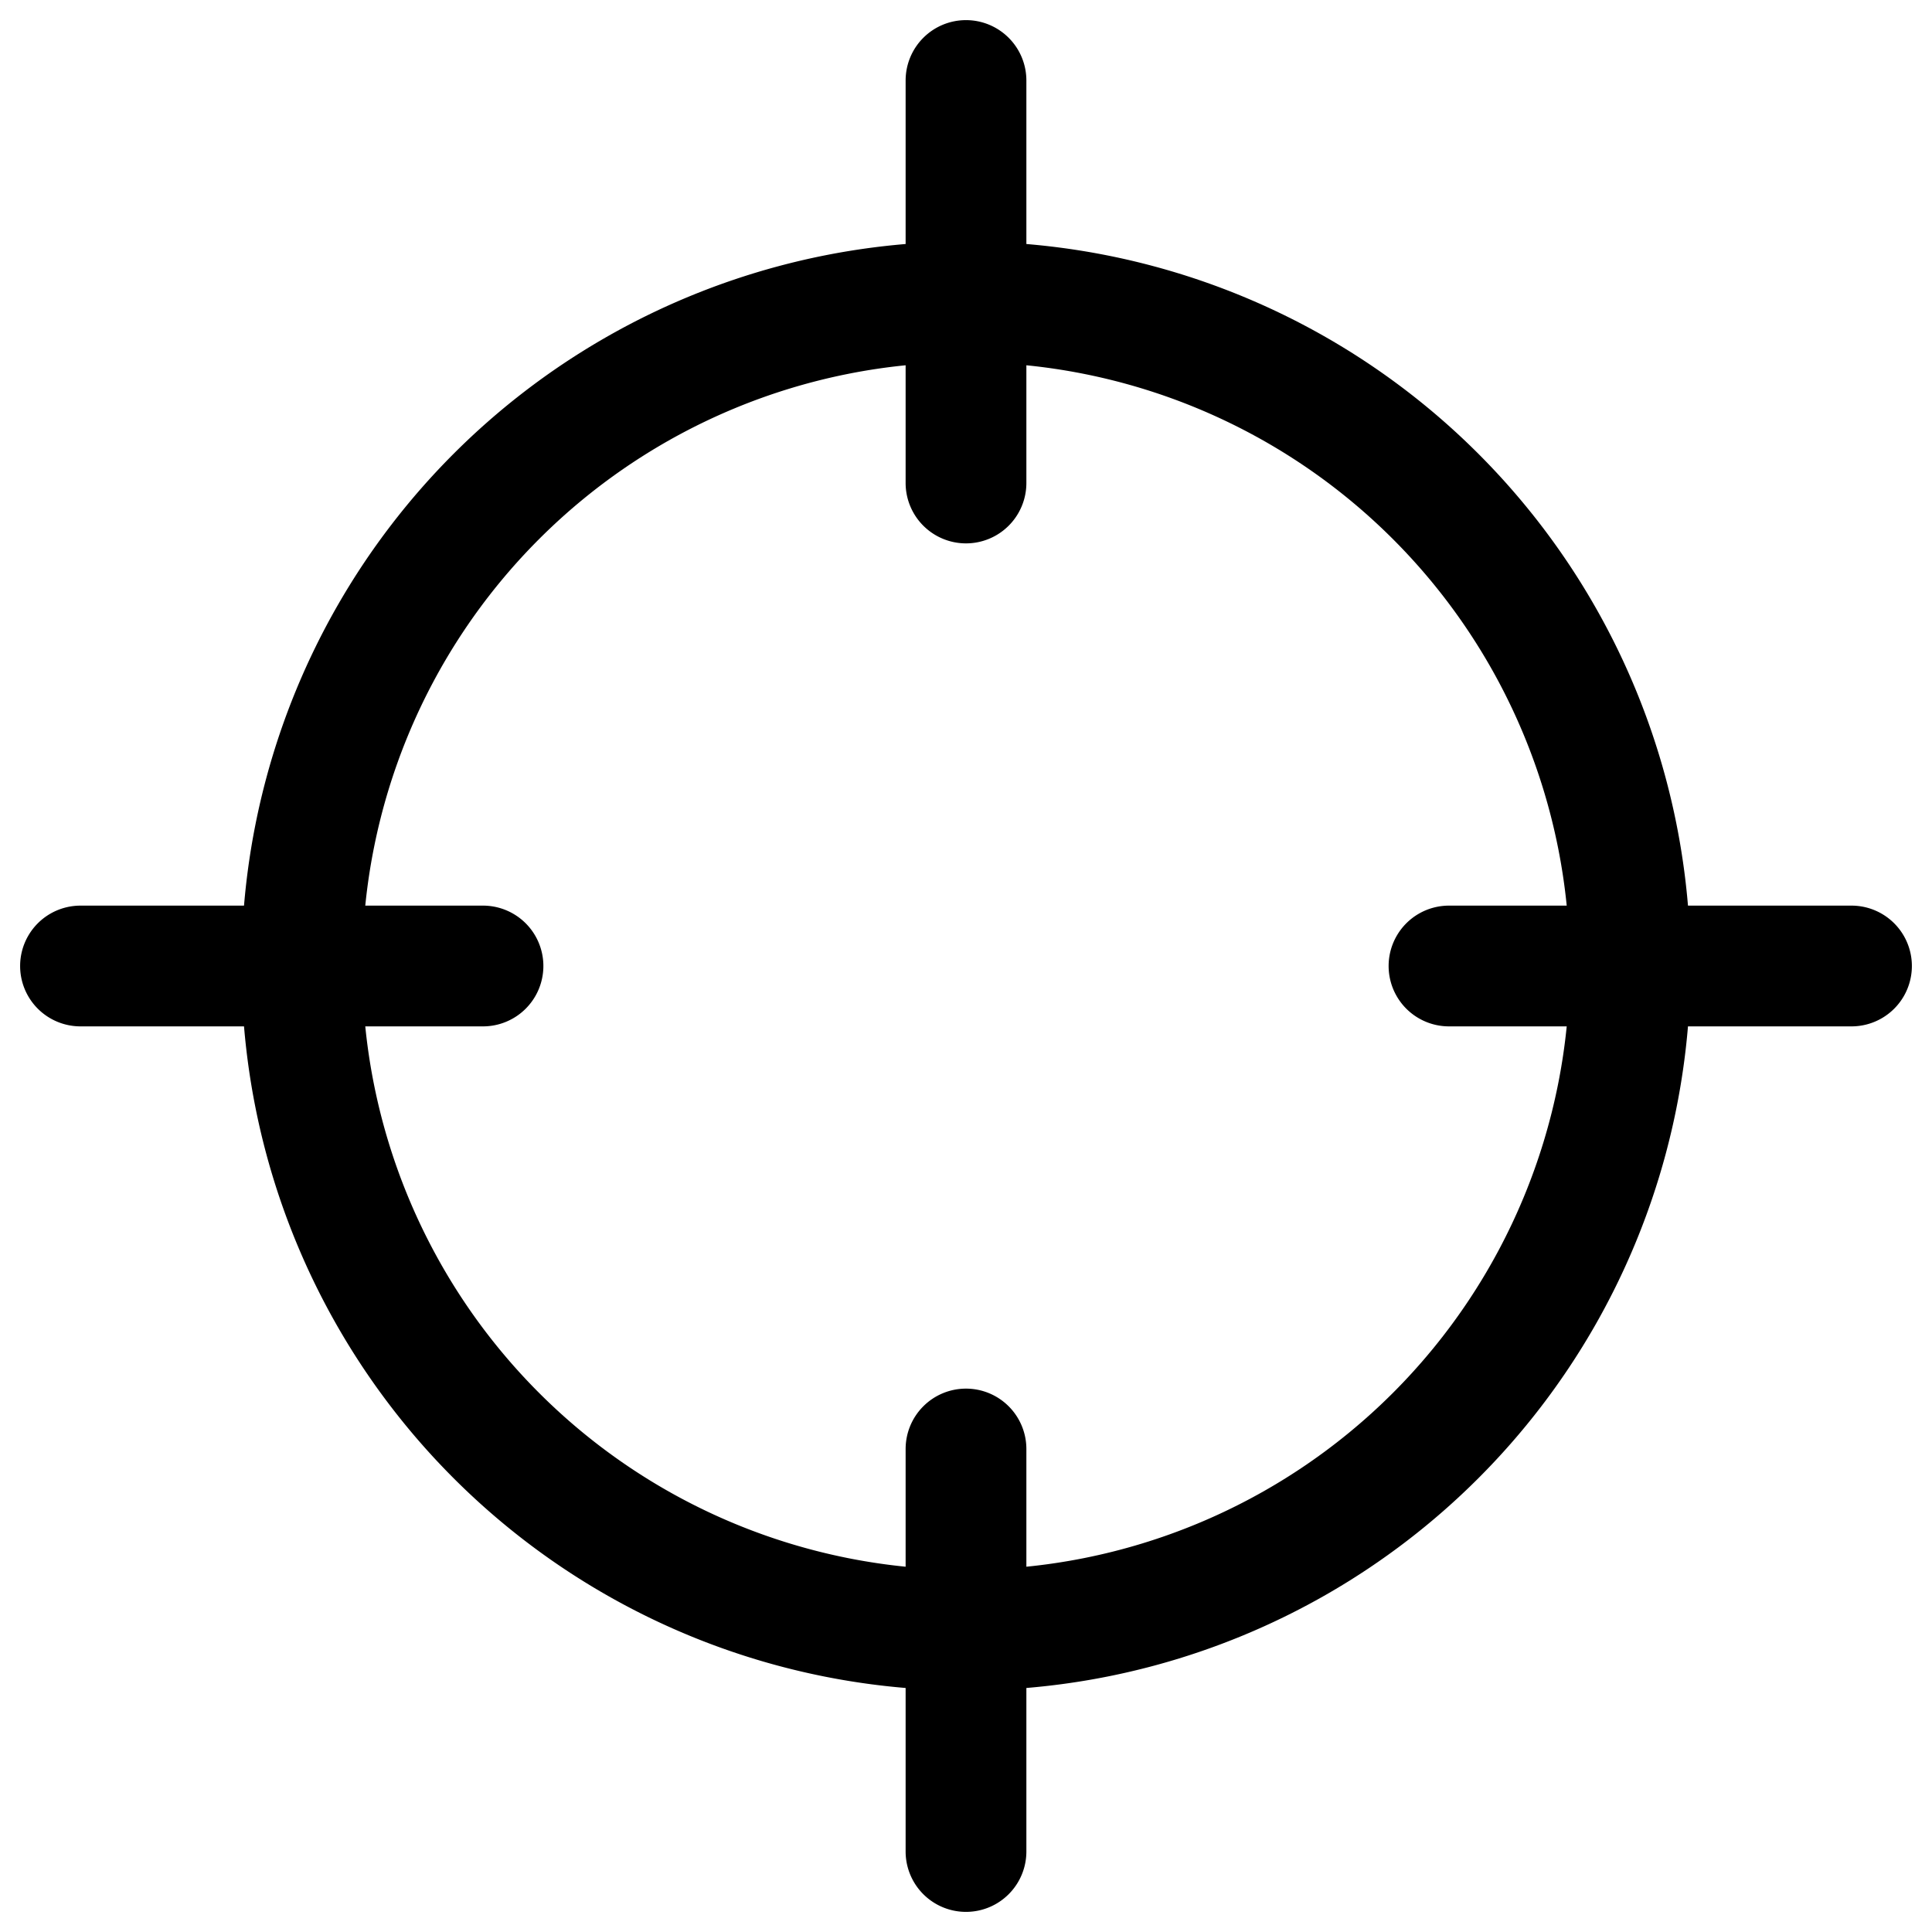 <svg xmlns="http://www.w3.org/2000/svg" width="24" height="24" viewBox="0 0 24 24"><path d="M21 12a9 9 0 0 1-9 9 9 9 0 0 1-9-9 9 9 0 0 1 9-9 9 9 0 0 1 9 9Zm-1.5 0a7.5 7.5 0 1 0-15 0 7.5 7.5 0 0 0 15 0Z"/><path d="M12 .25a.75.75 0 0 1 .75.75v5a.75.75 0 0 1-1.5 0V1A.75.75 0 0 1 12 .25Zm-6 11a.75.75 0 0 1 0 1.5H1a.75.75 0 0 1 0-1.5Zm17 0a.75.75 0 0 1 0 1.5h-5a.75.75 0 0 1 0-1.5Zm-11 6a.75.75 0 0 1 .75.75v5a.75.75 0 0 1-1.5 0v-5a.75.75 0 0 1 .75-.75Z"/></svg>
